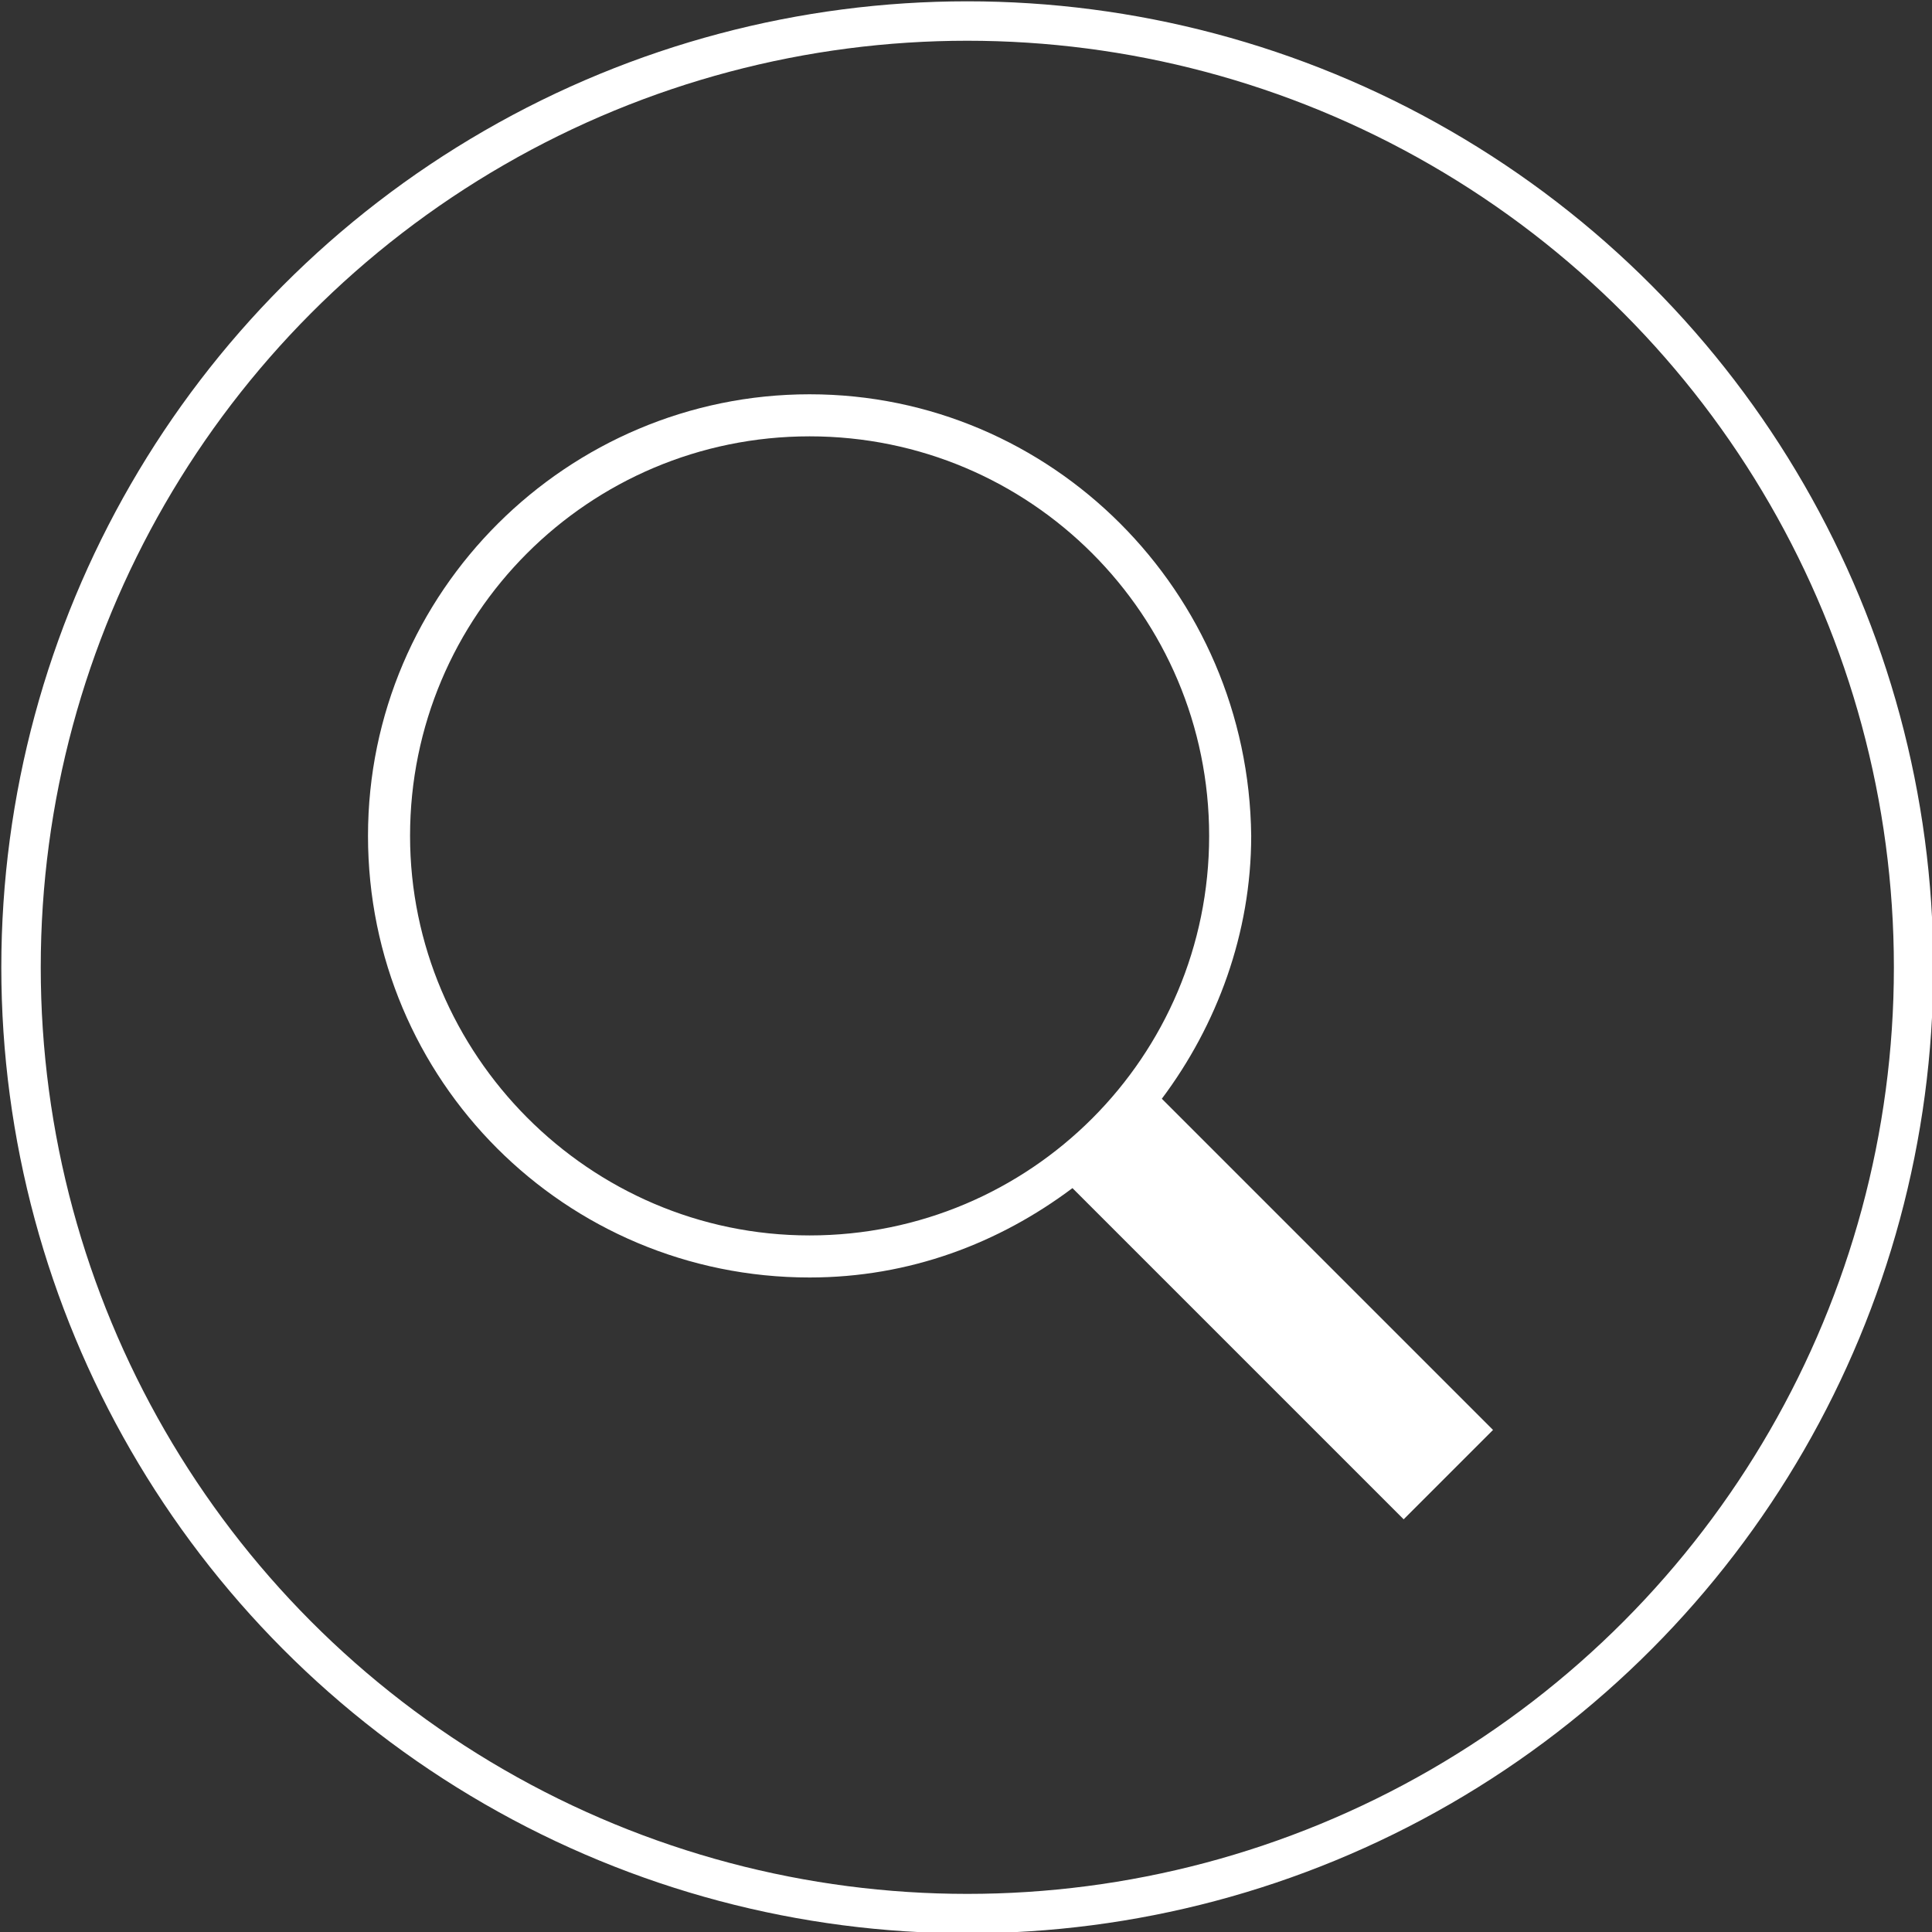 <?xml version="1.0" encoding="utf-8"?>
<!-- Generator: Adobe Illustrator 19.2.1, SVG Export Plug-In . SVG Version: 6.00 Build 0)  -->
<!DOCTYPE svg PUBLIC "-//W3C//DTD SVG 1.1//EN" "http://www.w3.org/Graphics/SVG/1.1/DTD/svg11.dtd">
<svg version="1.1" id="Layer_3" xmlns="http://www.w3.org/2000/svg" xmlns:xlink="http://www.w3.org/1999/xlink" x="0px" y="0px"
	 width="73.5px" height="73.5px" viewBox="0 0 73.5 73.5" style="enable-background:new 0 0 73.5 73.5;" xml:space="preserve">
<rect x="0" y="0" width="73.5" height="73.5" fill="#333333" stroke="none"/>
<style type="text/css">
	.st0{fill:none;stroke:#FFFFFF;stroke-width:1.5;stroke-miterlimit:10;}
	.st1{fill:#FFFFFF;}
</style>
<title>e-insurance-icons</title>
<circle class="st0" cx="36.8" cy="36.8" r="36"/>
<path class="st1" d="M56.8,54.4L44.2,41.8c2.1-2.8,3.4-6.3,3.4-10C47.5,22.5,40,15,30.8,15S14,22.5,14,31.8s7.5,16.8,16.8,16.8
	c3.8,0,7.2-1.3,10-3.4l12.6,12.6L56.8,54.4z M15.6,31.8c0-8.4,6.8-15.2,15.2-15.2s15.2,6.8,15.2,15.2s-6.8,15.2-15.2,15.2
	S15.6,40.1,15.6,31.8z"/>
</svg>
